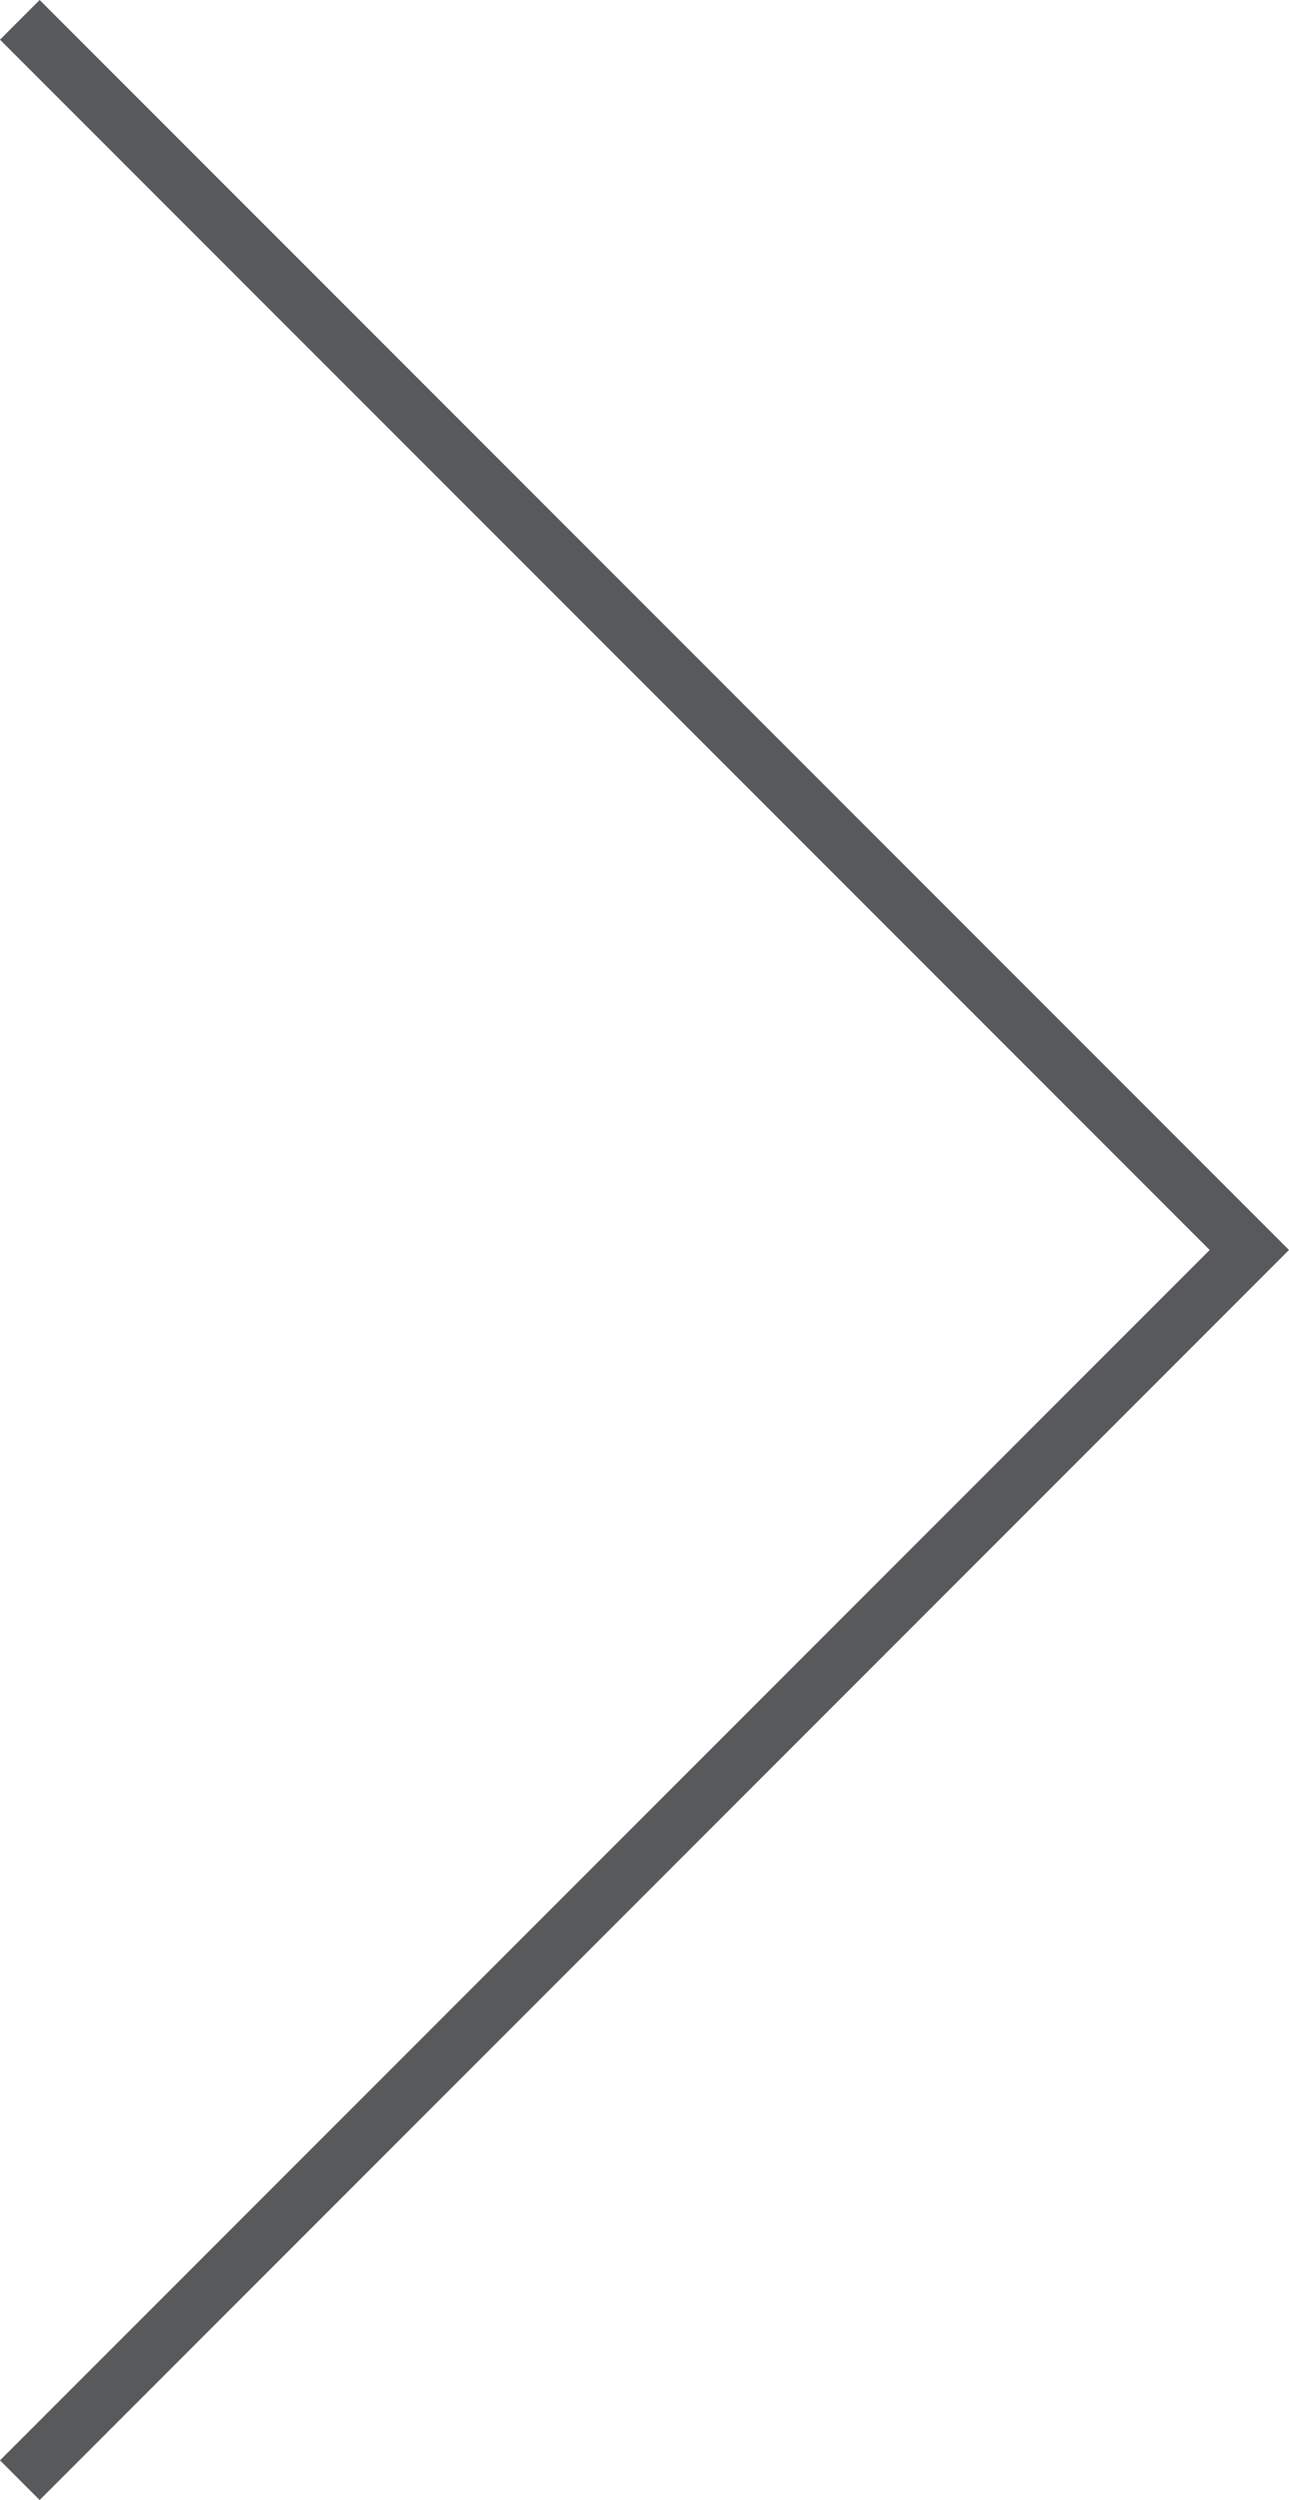 <?xml version="1.0" encoding="utf-8"?>
<!-- Generator: Adobe Illustrator 15.0.0, SVG Export Plug-In . SVG Version: 6.00 Build 0)  -->
<!DOCTYPE svg PUBLIC "-//W3C//DTD SVG 1.1//EN" "http://www.w3.org/Graphics/SVG/1.1/DTD/svg11.dtd">
<svg version="1.1" id="Layer_1" xmlns="http://www.w3.org/2000/svg" xmlns:xlink="http://www.w3.org/1999/xlink" x="0px" y="0px"
	 width="22.981px" height="44.547px" viewBox="0 0 22.981 44.547" enable-background="new 0 0 22.981 44.547" xml:space="preserve">
<polygon fill="#58595B" points="0.707,0 22.981,22.273 0.707,44.547 0,43.84 21.567,22.273 0,0.707 "/>
</svg>
